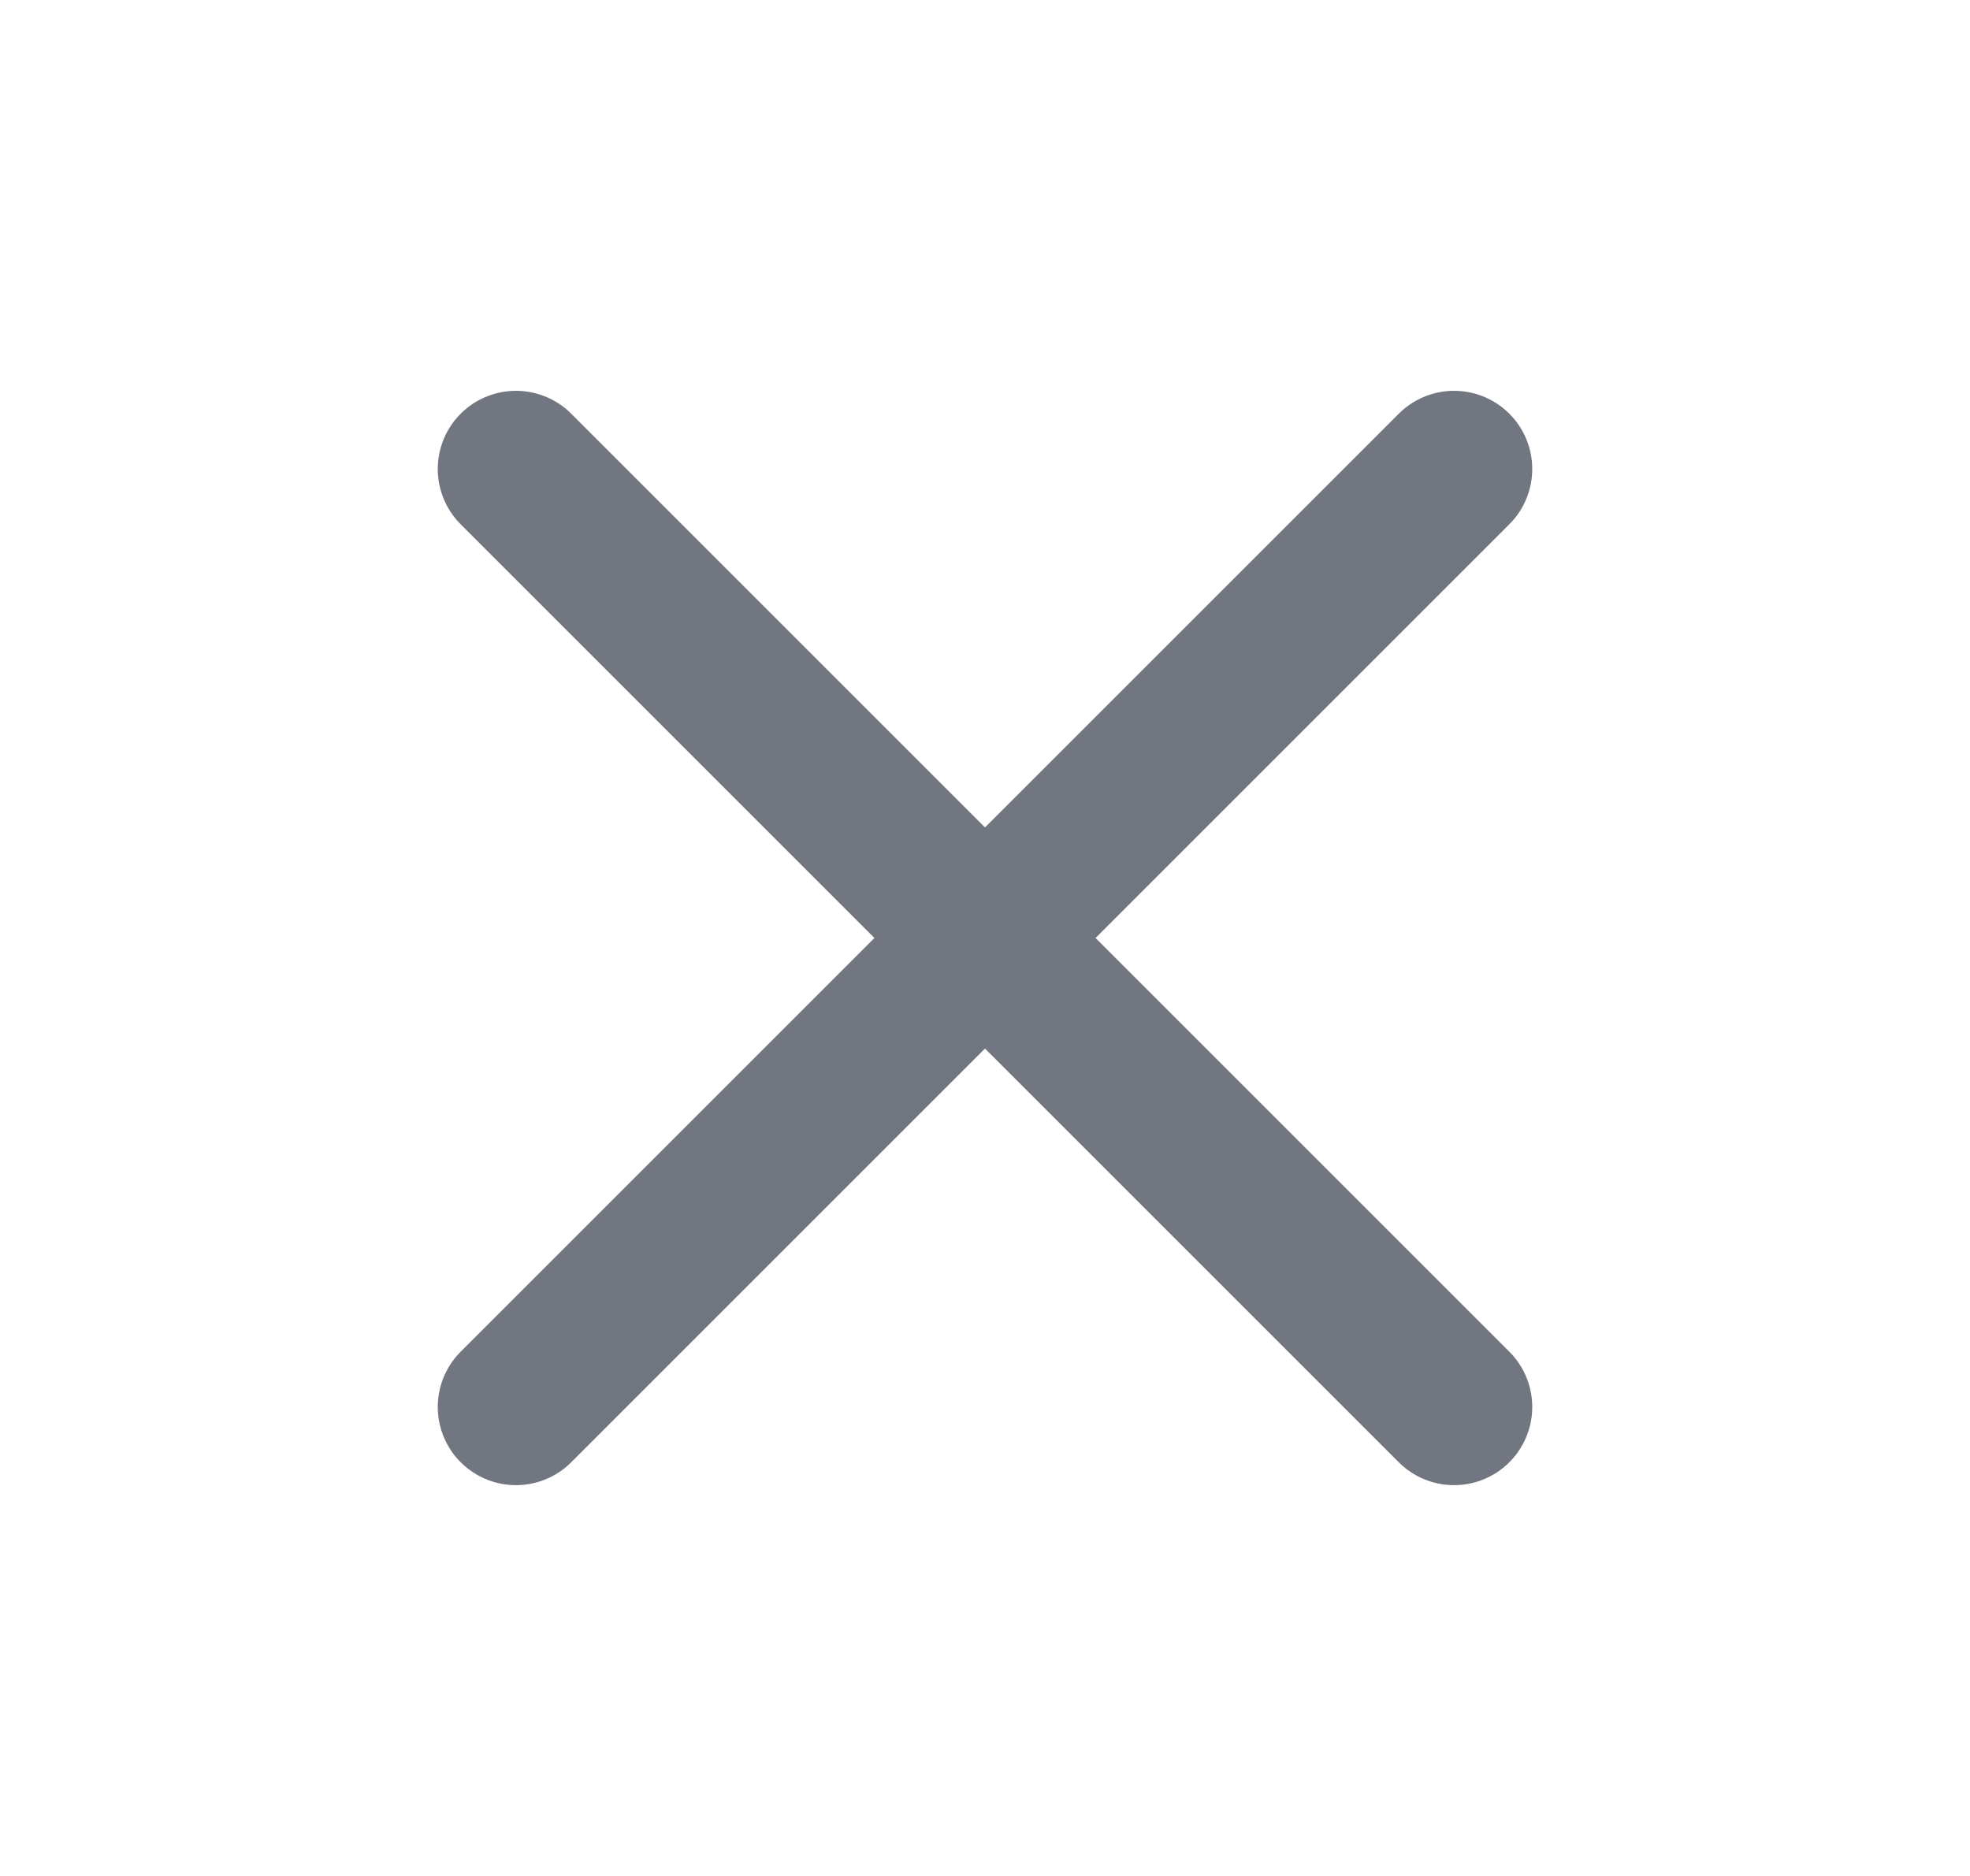 <svg width="21" height="20" viewBox="0 0 21 20" fill="none" xmlns="http://www.w3.org/2000/svg">
<path d="M15.5 5L5.5 15M5.5 5L15.5 15" stroke="#717680" stroke-width="1.667" stroke-linecap="round" stroke-linejoin="round"/>
</svg>
